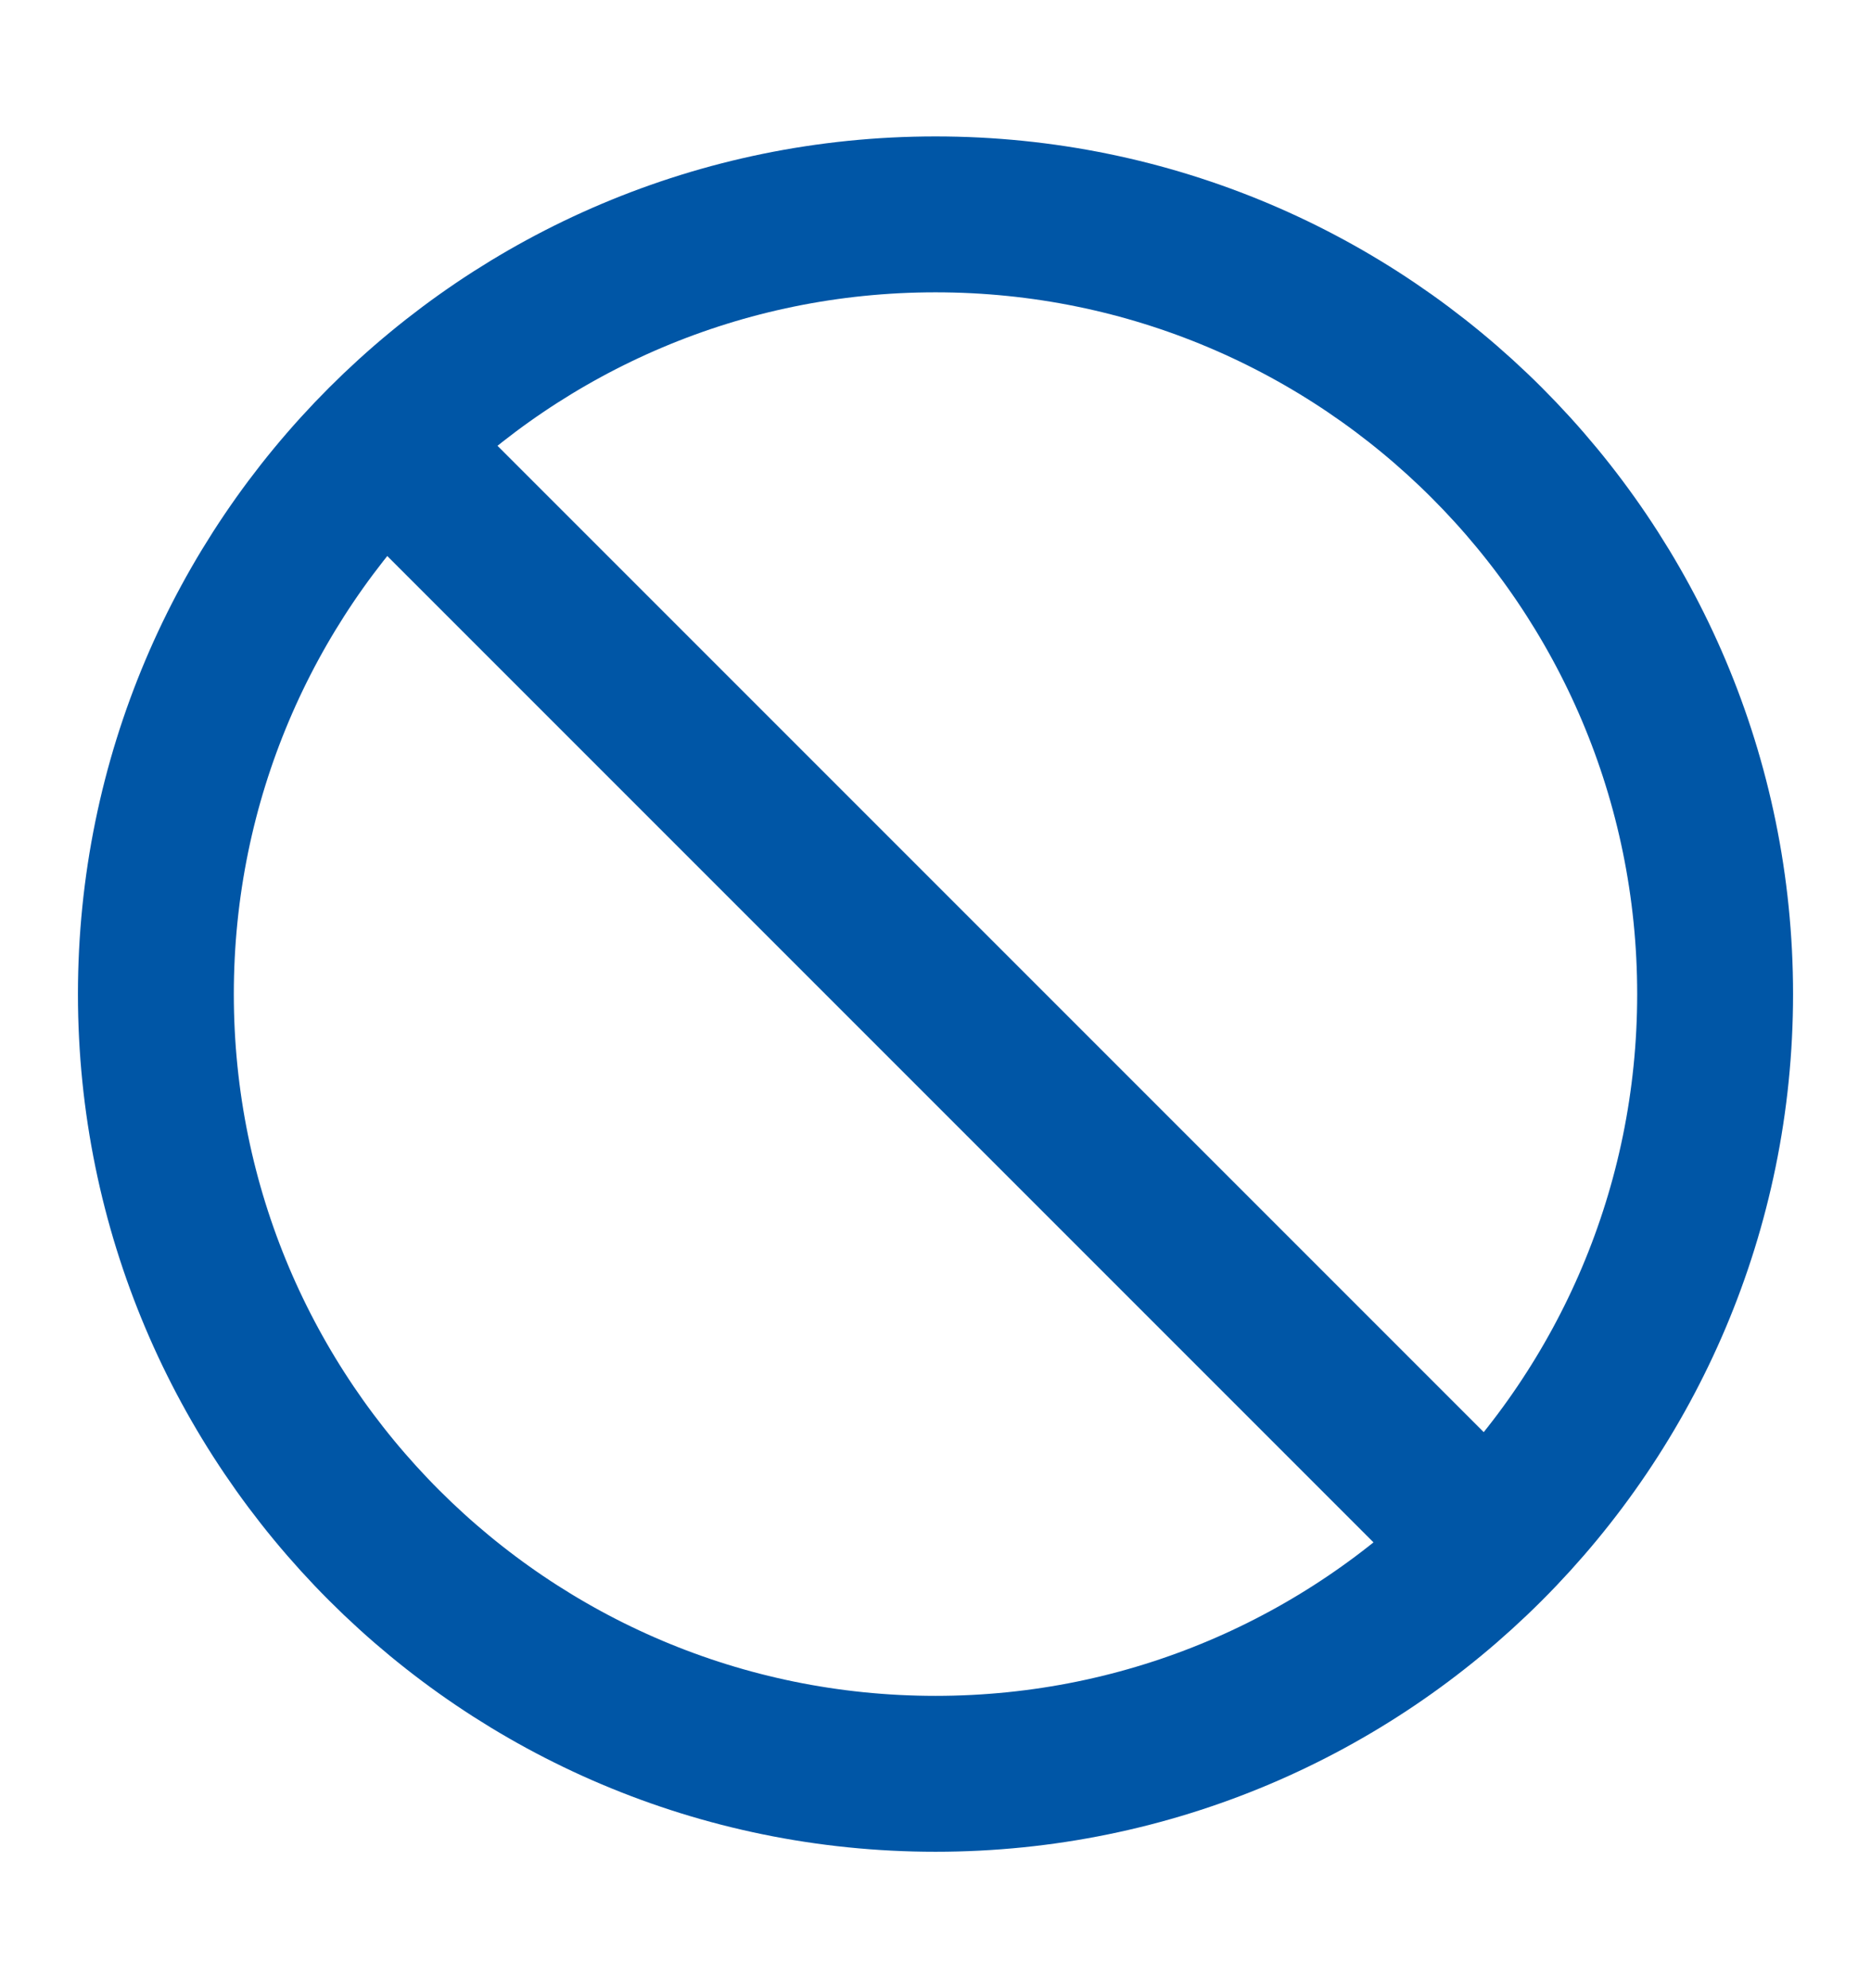 <svg width="16" height="17" viewBox="0 0 16 17" fill="none" xmlns="http://www.w3.org/2000/svg">
<path d="M3.287 3.787L12.713 13.213M14.667 8.5C14.667 12.182 11.682 15.167 8 15.167C4.318 15.167 1.333 12.182 1.333 8.5C1.333 4.818 4.318 1.833 8 1.833C11.682 1.833 14.667 4.818 14.667 8.5Z" stroke="#0056A6" stroke-width="1.333" stroke-linecap="round" stroke-linejoin="round"/>
</svg>
